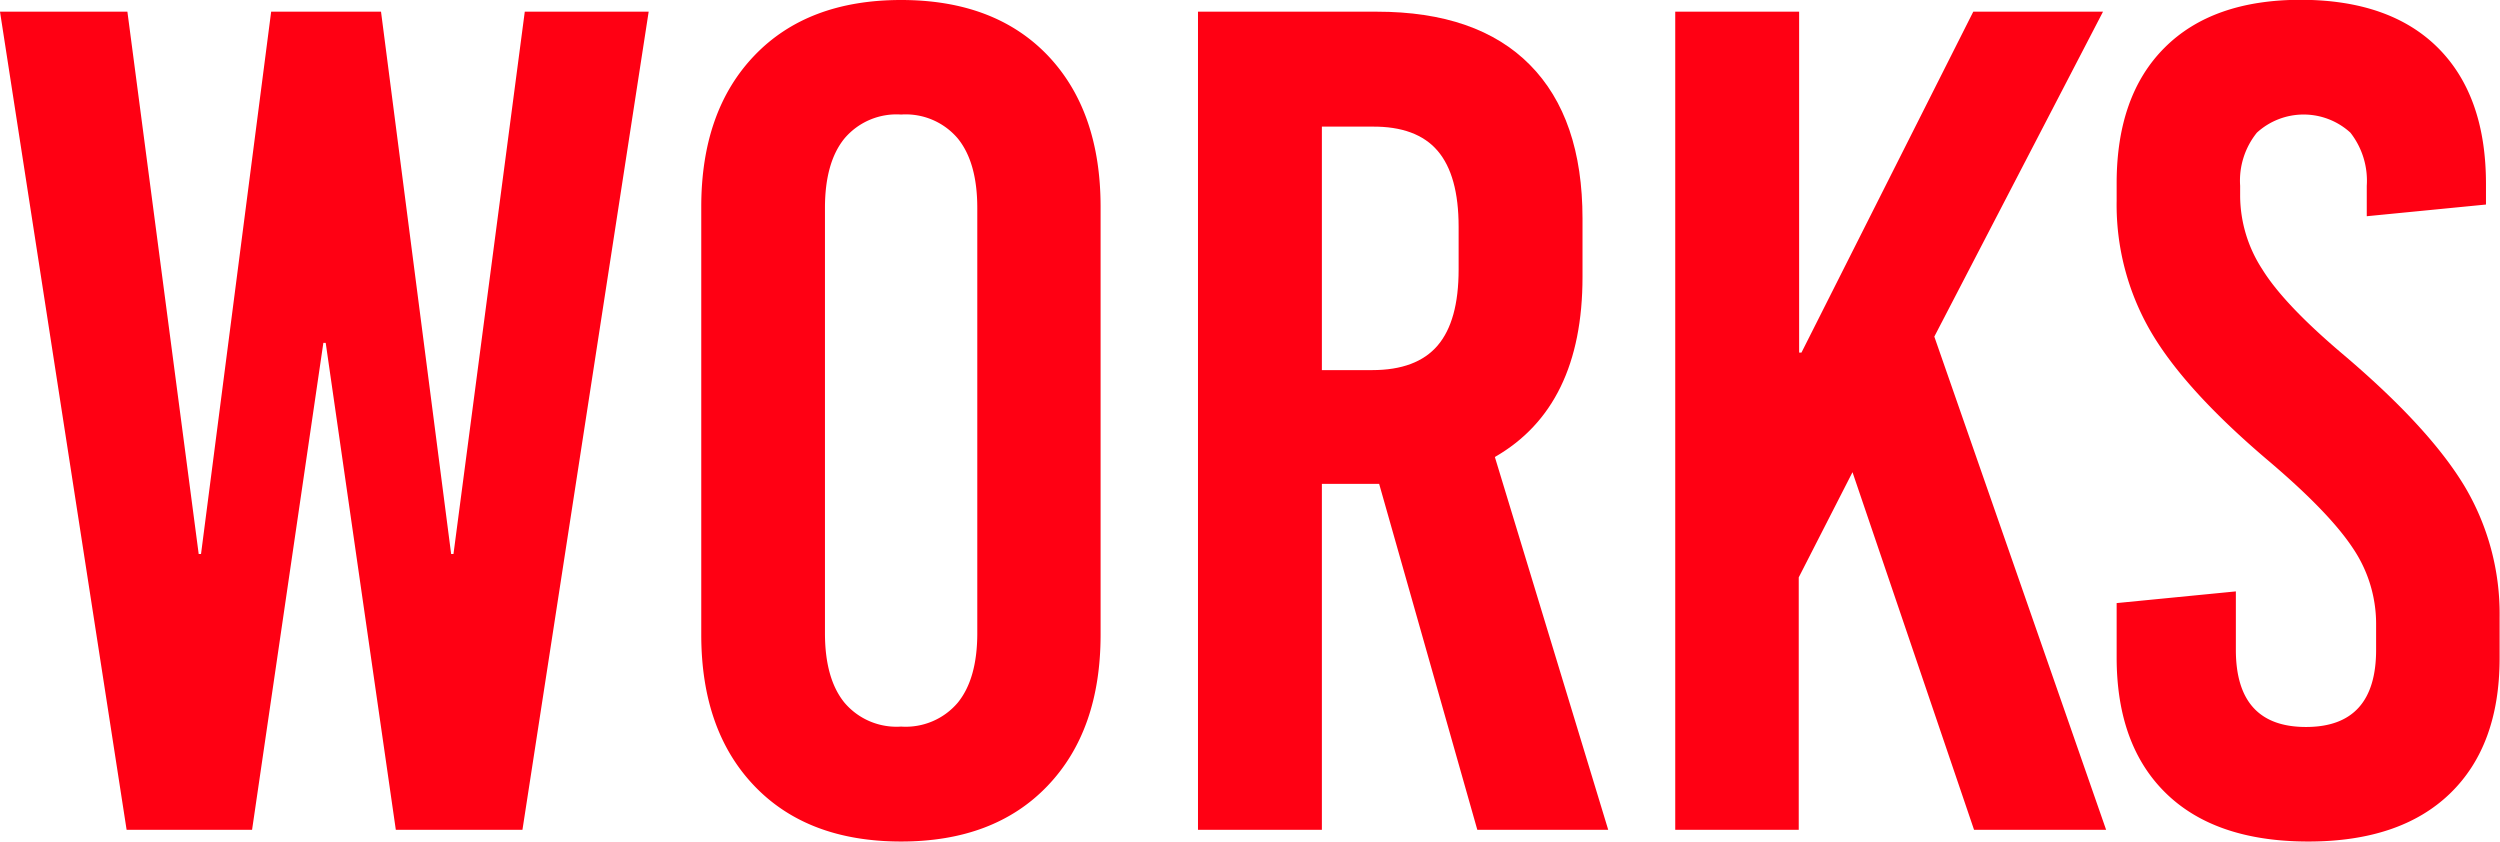 <svg xmlns="http://www.w3.org/2000/svg" width="256.68" height="86.4" viewBox="0 0 256.68 86.4"><defs><style>.cls-1{fill:#ff0013;}</style></defs><title>tl_works_en</title><g id="tl_works_en" data-name="tl_works_en"><g id="tl_works_eng" data-name="tl_works_eng"><path class="cls-1" d="M53.64,85.2h-13l-7.2-50h-.24l-7.32,50H13L0,1.2H13.08L20.4,56.88h.24L27.84,1.2H39.12l7.2,55.68h.24L53.88,1.2H66.6Z"/><path class="cls-1" d="M107.58,5.7Q113,11.4,113,21.24V65.16q0,9.84-5.46,15.54T92.52,86.4q-9.6,0-15.06-5.7T72,65.16V21.24Q72,11.4,77.46,5.7T92.52,0Q102.12,0,107.58,5.7ZM86.7,14.22q-2,2.46-2,7.14V65q0,4.68,2,7.14a7,7,0,0,0,5.82,2.46,7,7,0,0,0,5.82-2.46q2-2.46,2-7.14V21.36q0-4.68-2-7.14a7,7,0,0,0-5.82-2.46A7,7,0,0,0,86.7,14.22Z"/><path class="cls-1" d="M151.68,85.2,141.6,49.68h-5.88V85.2H123V1.2h18.36q10.32,0,15.72,5.46t5.4,15.78v6q0,13.32-9,18.48L165.12,85.2ZM135.72,13v25h5.16q4.56,0,6.72-2.52t2.16-7.8V23.28q0-5.28-2.16-7.8T140.88,13Z"/><path class="cls-1" d="M198.6,34.56,216.24,85.2H202.68L190.2,48.48l-5.52,10.8V85.2H172V1.2h12.72v35h.24l17.64-35h13.32Z"/><path class="cls-1" d="M250.32,4.92q4.91,4.92,4.92,13.92V21L243,22.2V19.08a8,8,0,0,0-1.68-5.46,7.12,7.12,0,0,0-9.6,0A7.85,7.85,0,0,0,230,19.08v1.08a13.93,13.93,0,0,0,2.28,7.5c1.51,2.44,4.32,5.38,8.4,8.82q8.75,7.44,12.36,13.44a25.62,25.62,0,0,1,3.6,13.44v4.2q0,9-5.1,13.92T237,86.4q-9.5,0-14.58-4.92t-5.1-13.92V61.92l12.24-1.2v6q0,7.92,7.2,7.92t7.2-7.92V64a13.88,13.88,0,0,0-2.4-7.74q-2.42-3.66-8.64-8.94Q224.28,40,220.8,34a25.88,25.88,0,0,1-3.48-13.38v-1.8q0-9,4.92-13.92t14-4.92Q245.39,0,250.32,4.92Z"/></g></g></svg>